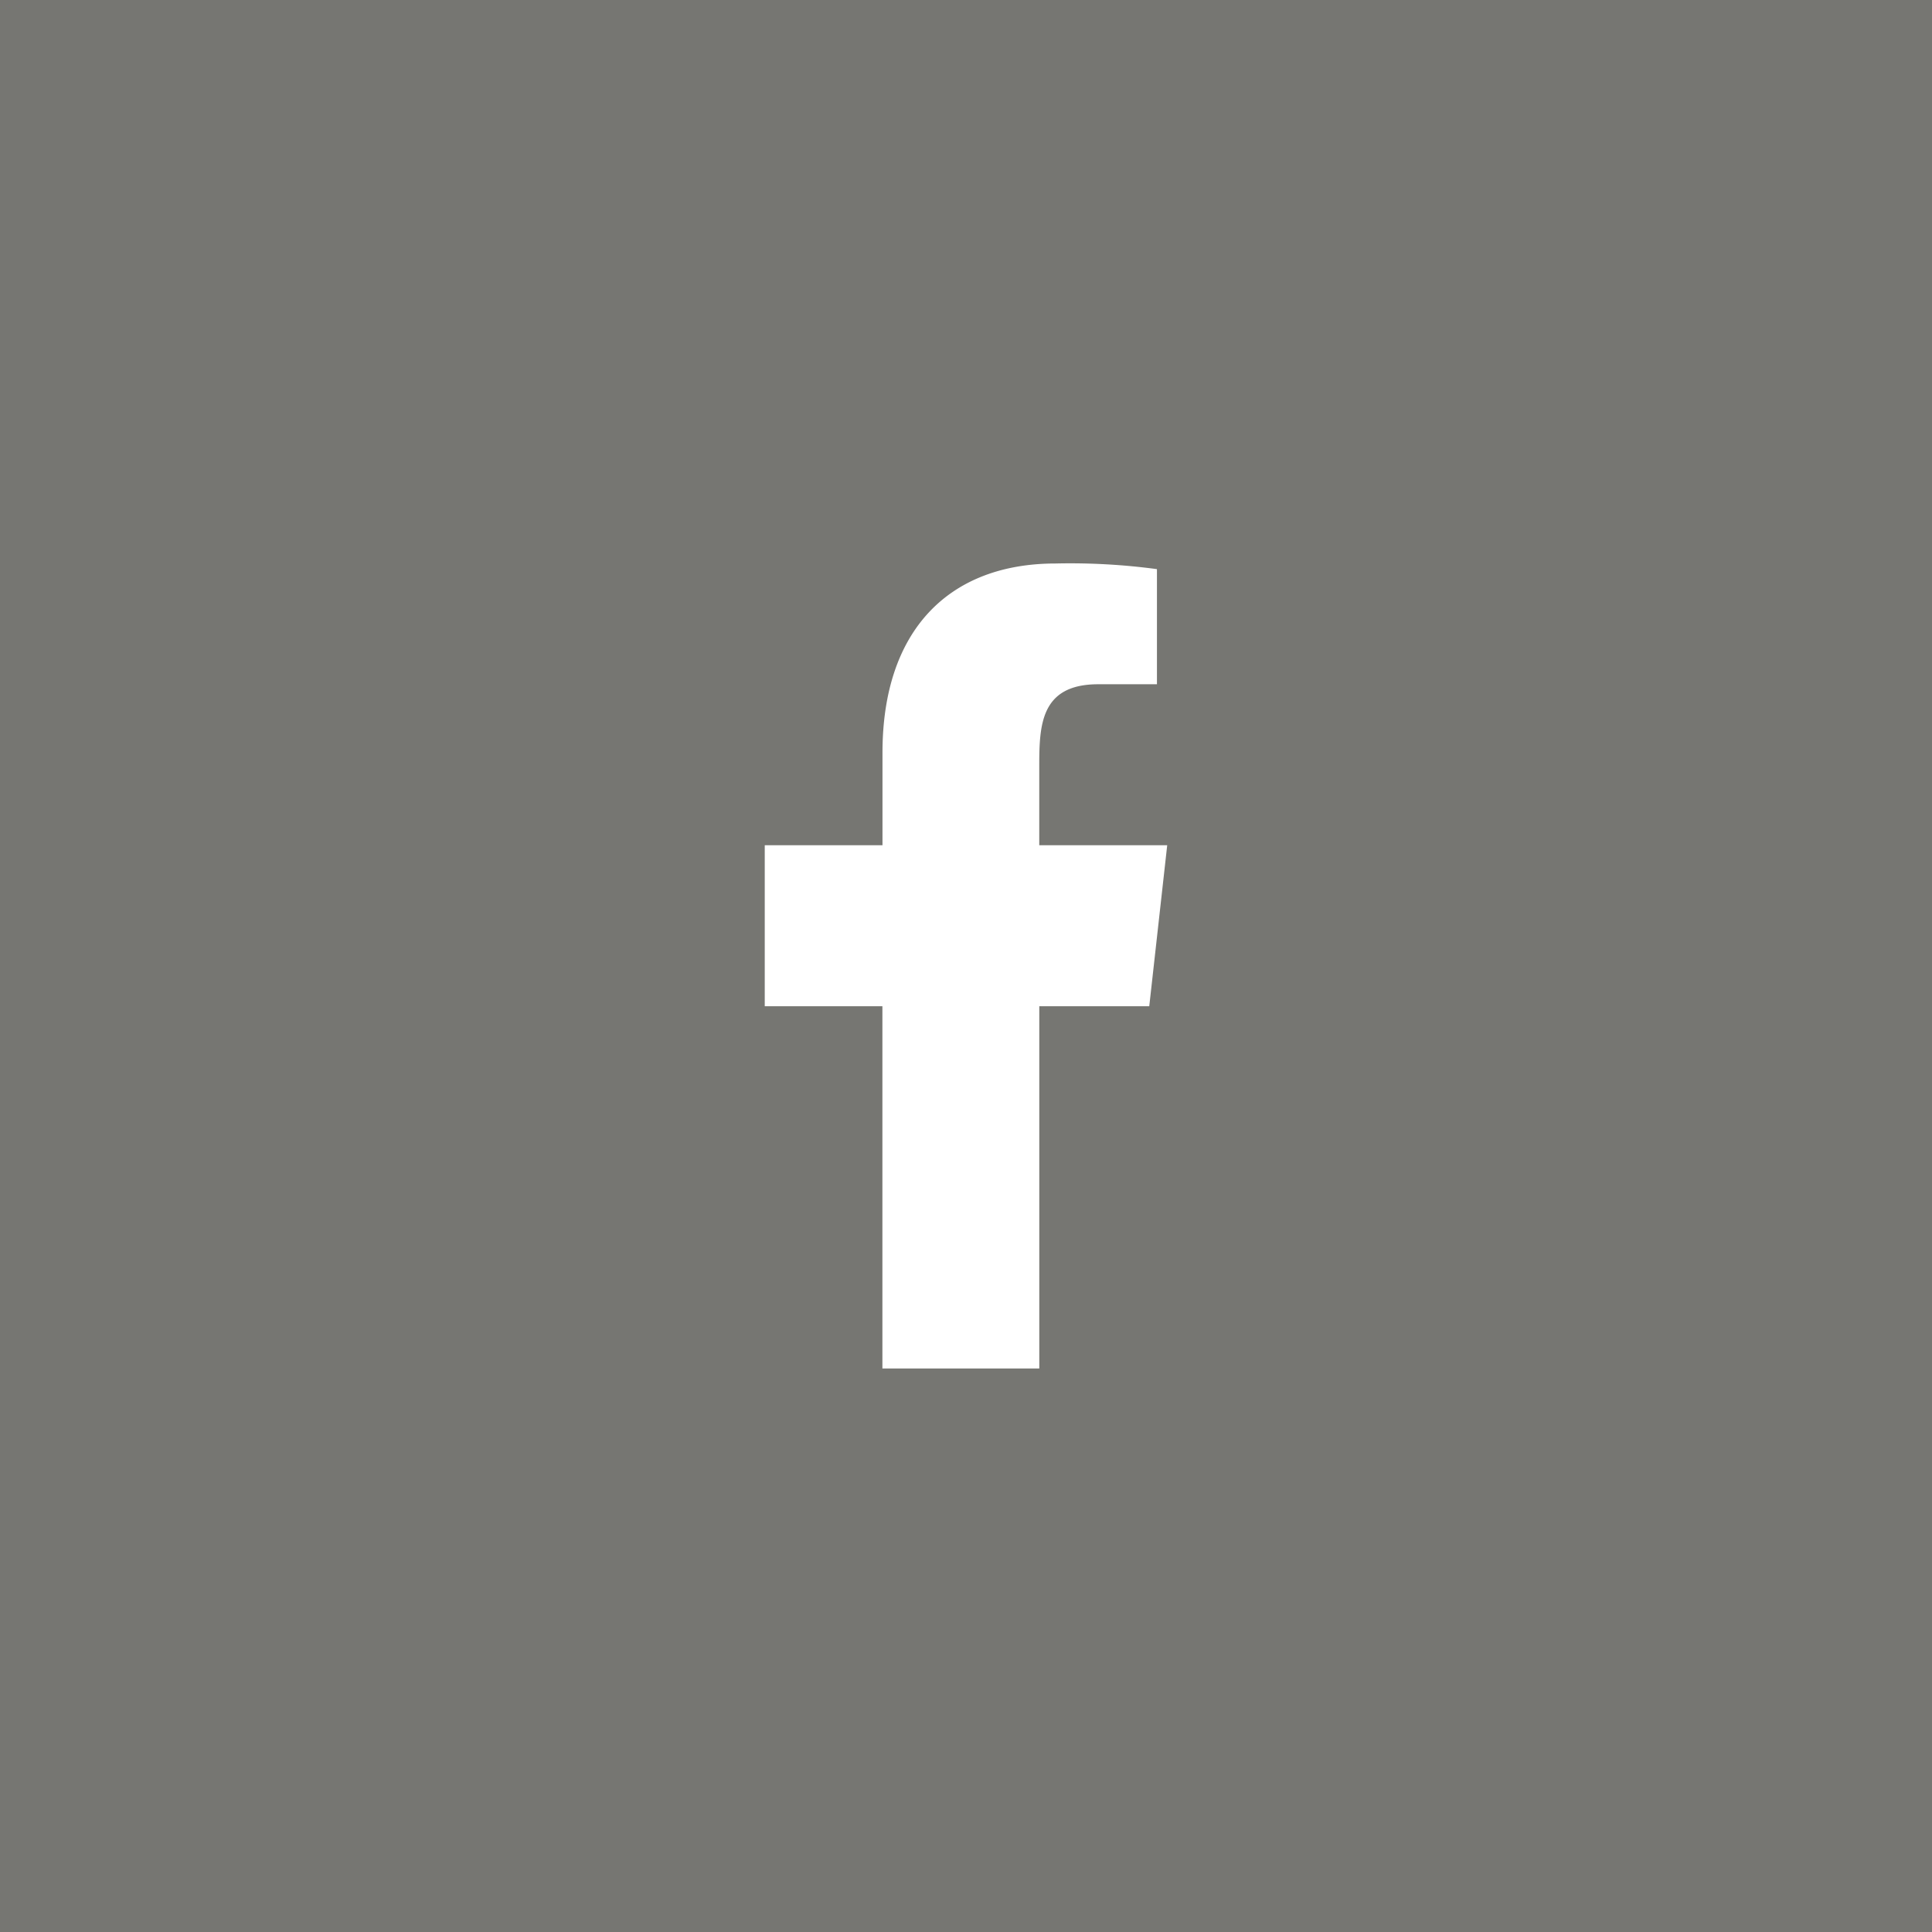 <svg xmlns="http://www.w3.org/2000/svg" width="48" height="48" viewBox="0 0 48 48">
  <g id="Group_29662" data-name="Group 29662" transform="translate(-1353 -5609)">
    <rect id="background" width="48" height="48" transform="translate(1353 5609)" fill="#767672"/>
    <g id="WKND-icon" transform="translate(1367 5623)">
      <rect id="background-2" data-name="background" width="20" height="20" fill="none"/>
      <g id="Dribbble-Light-Preview" transform="translate(5)">
        <g id="icons">
          <path id="facebook-_176_" data-name="facebook-[#176]" d="M335.821,7259v-9h2.732l.446-4h-3.179v-1.948c0-1.03.026-2.052,1.466-2.052h1.458v-2.86a16.121,16.121,0,0,0-2.519-.14c-2.646,0-4.3,1.657-4.3,4.7v2.3H329v4h2.923v9Z" transform="translate(-329 -7239)" fill="#fff" fill-rule="evenodd"/>
        </g>
      </g>
    </g>
  </g>
</svg>
